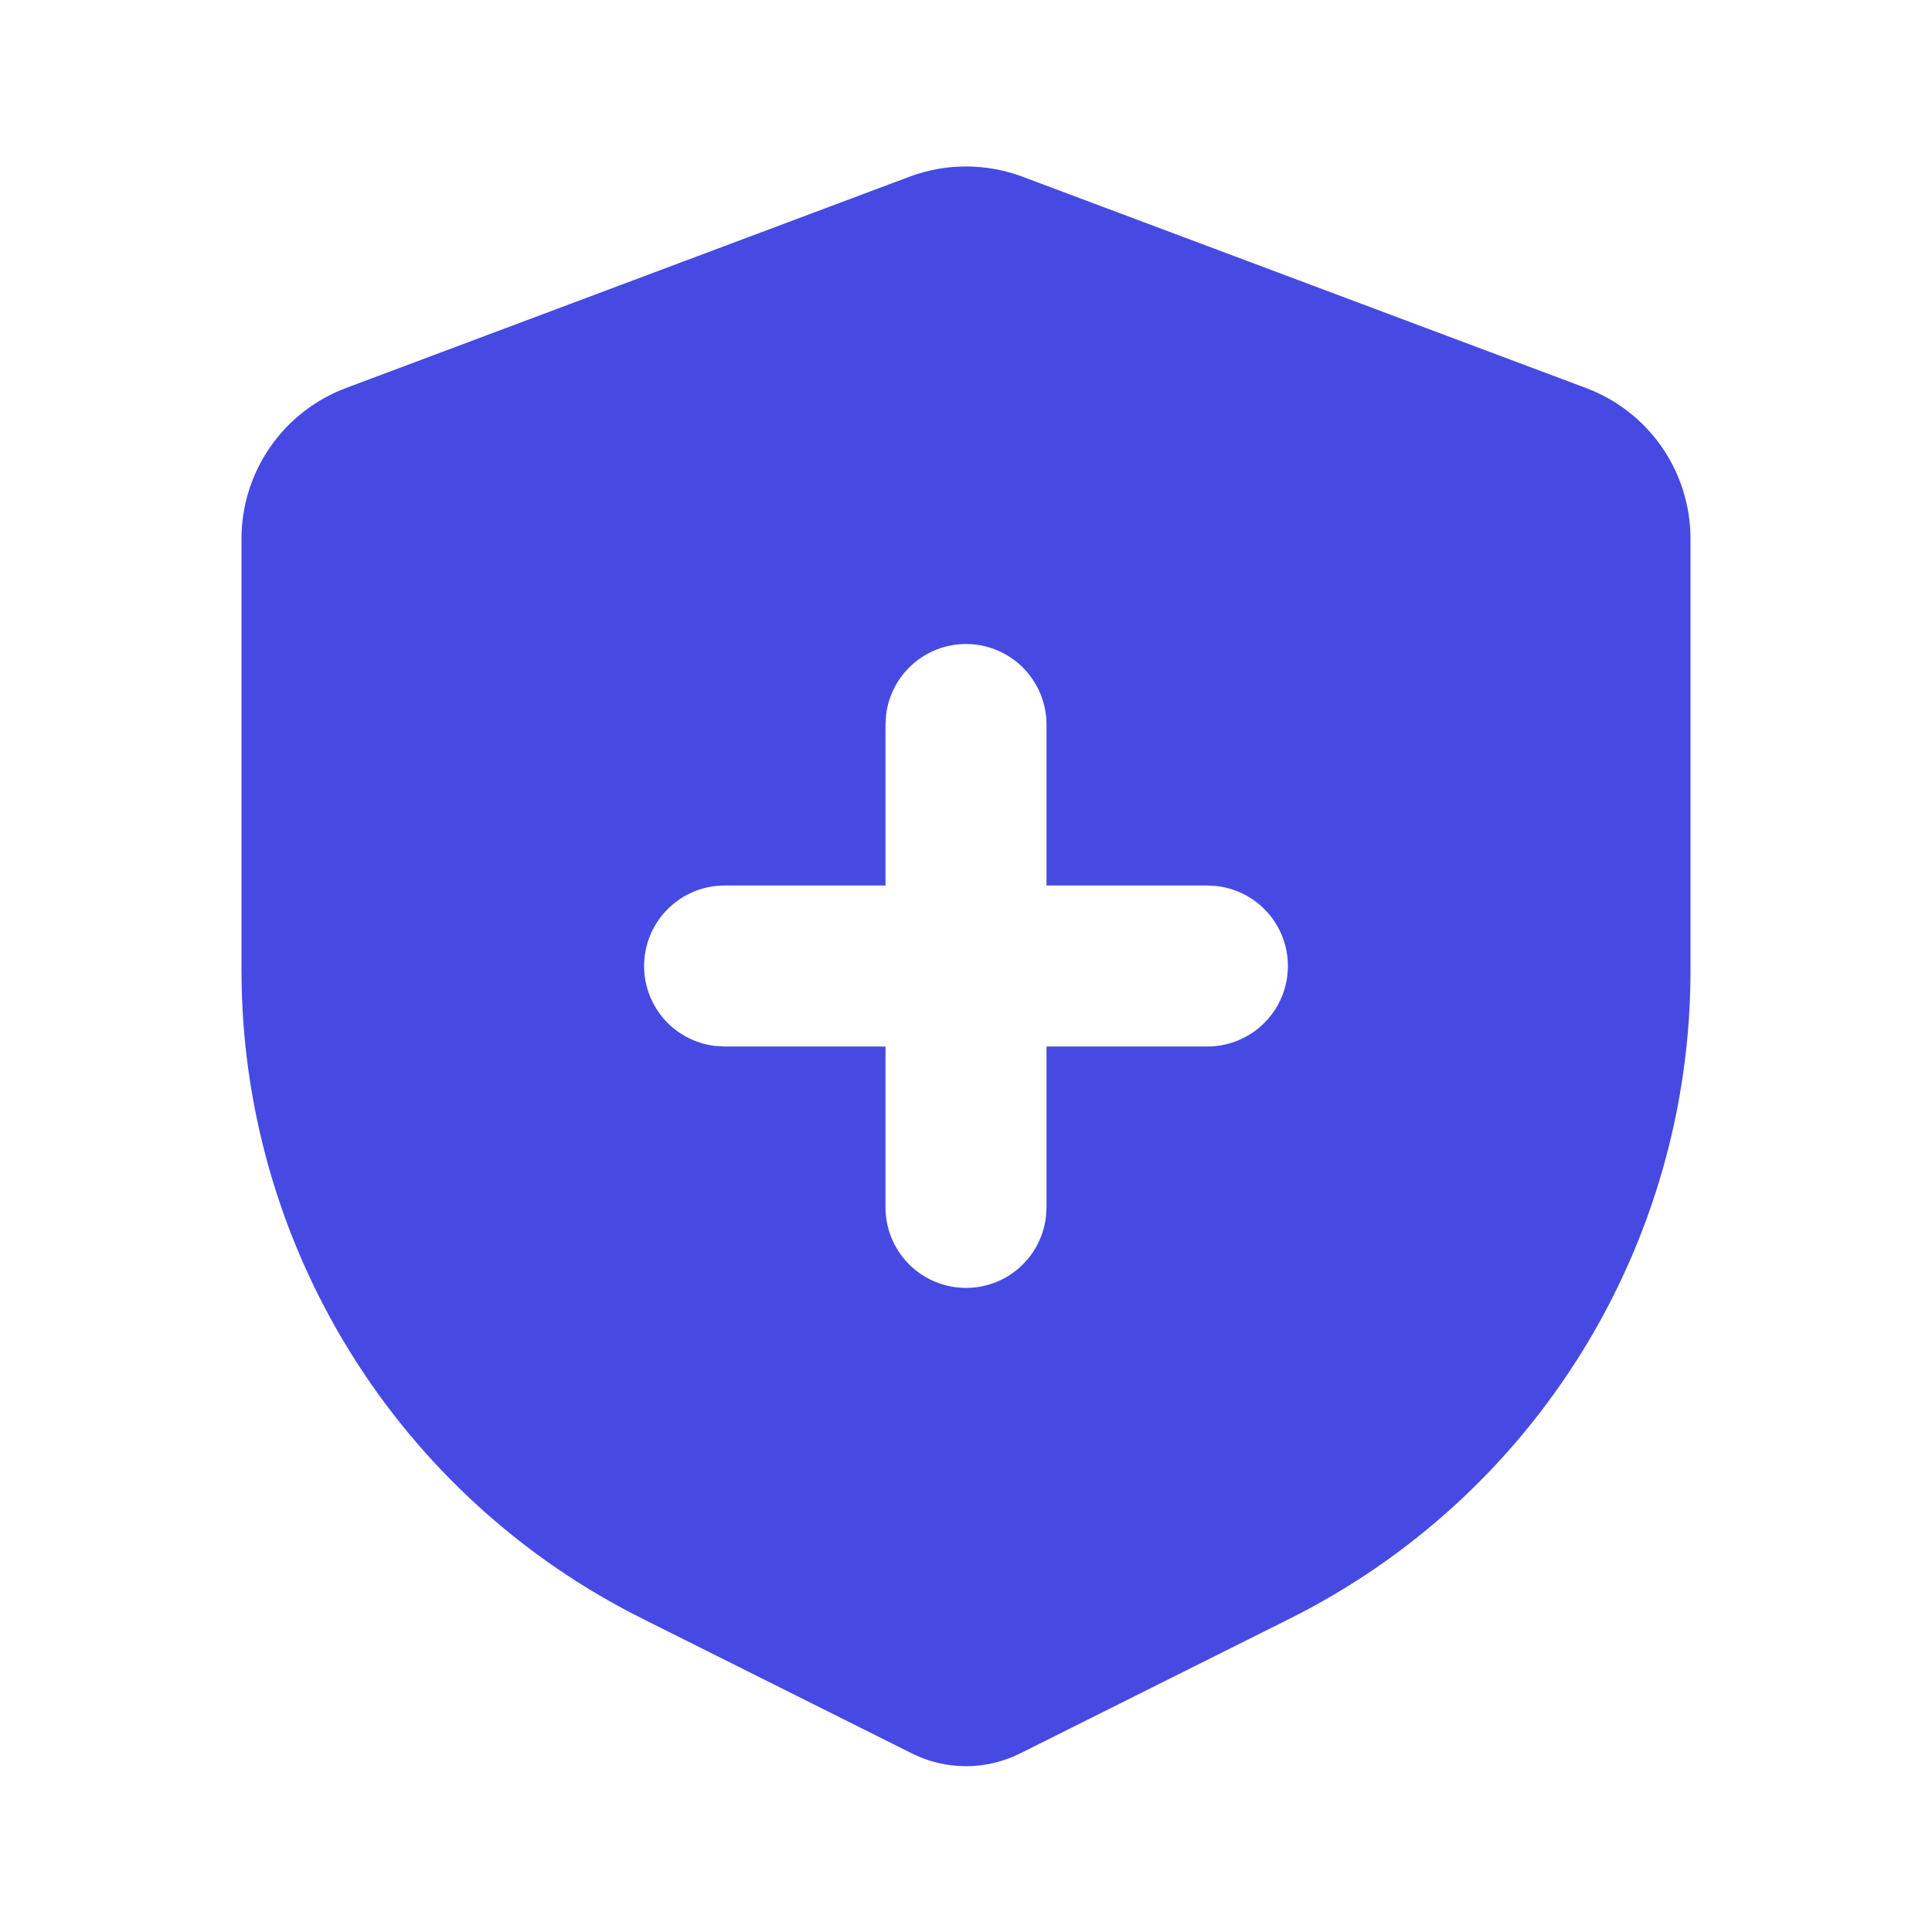 <svg width="48" height="48" viewBox="0 0 48 48" fill="none" xmlns="http://www.w3.org/2000/svg">
<path d="M25.404 4.39L39.404 9.64C40.167 9.926 40.824 10.438 41.288 11.107C41.752 11.777 42 12.572 42 13.386V24.112C42 27.455 41.069 30.732 39.312 33.575C37.554 36.419 35.04 38.717 32.05 40.212L25.342 43.564C24.925 43.772 24.466 43.881 24 43.881C23.534 43.881 23.075 43.772 22.658 43.564L15.95 40.21C12.96 38.715 10.445 36.417 8.688 33.573C6.931 30.73 6 27.453 6 24.11V13.388C5.999 12.573 6.248 11.778 6.712 11.108C7.176 10.438 7.833 9.926 8.596 9.64L22.596 4.39C23.501 4.051 24.499 4.051 25.404 4.39ZM24 16C23.51 16 23.037 16.18 22.671 16.505C22.305 16.831 22.071 17.279 22.014 17.766L22 18V22H18C17.49 22.001 17 22.196 16.629 22.546C16.259 22.896 16.035 23.374 16.006 23.883C15.976 24.392 16.141 24.893 16.468 25.284C16.796 25.675 17.26 25.926 17.766 25.986L18 26H22V30C22.001 30.51 22.196 31 22.546 31.371C22.896 31.741 23.374 31.965 23.883 31.994C24.392 32.024 24.893 31.859 25.284 31.532C25.675 31.204 25.926 30.74 25.986 30.234L26 30V26H30C30.51 25.999 31 25.804 31.371 25.454C31.741 25.104 31.965 24.626 31.994 24.117C32.024 23.608 31.859 23.107 31.532 22.716C31.204 22.325 30.74 22.074 30.234 22.014L30 22H26V18C26 17.47 25.789 16.961 25.414 16.586C25.039 16.211 24.53 16 24 16Z" fill="#464AE2"/>
</svg>
